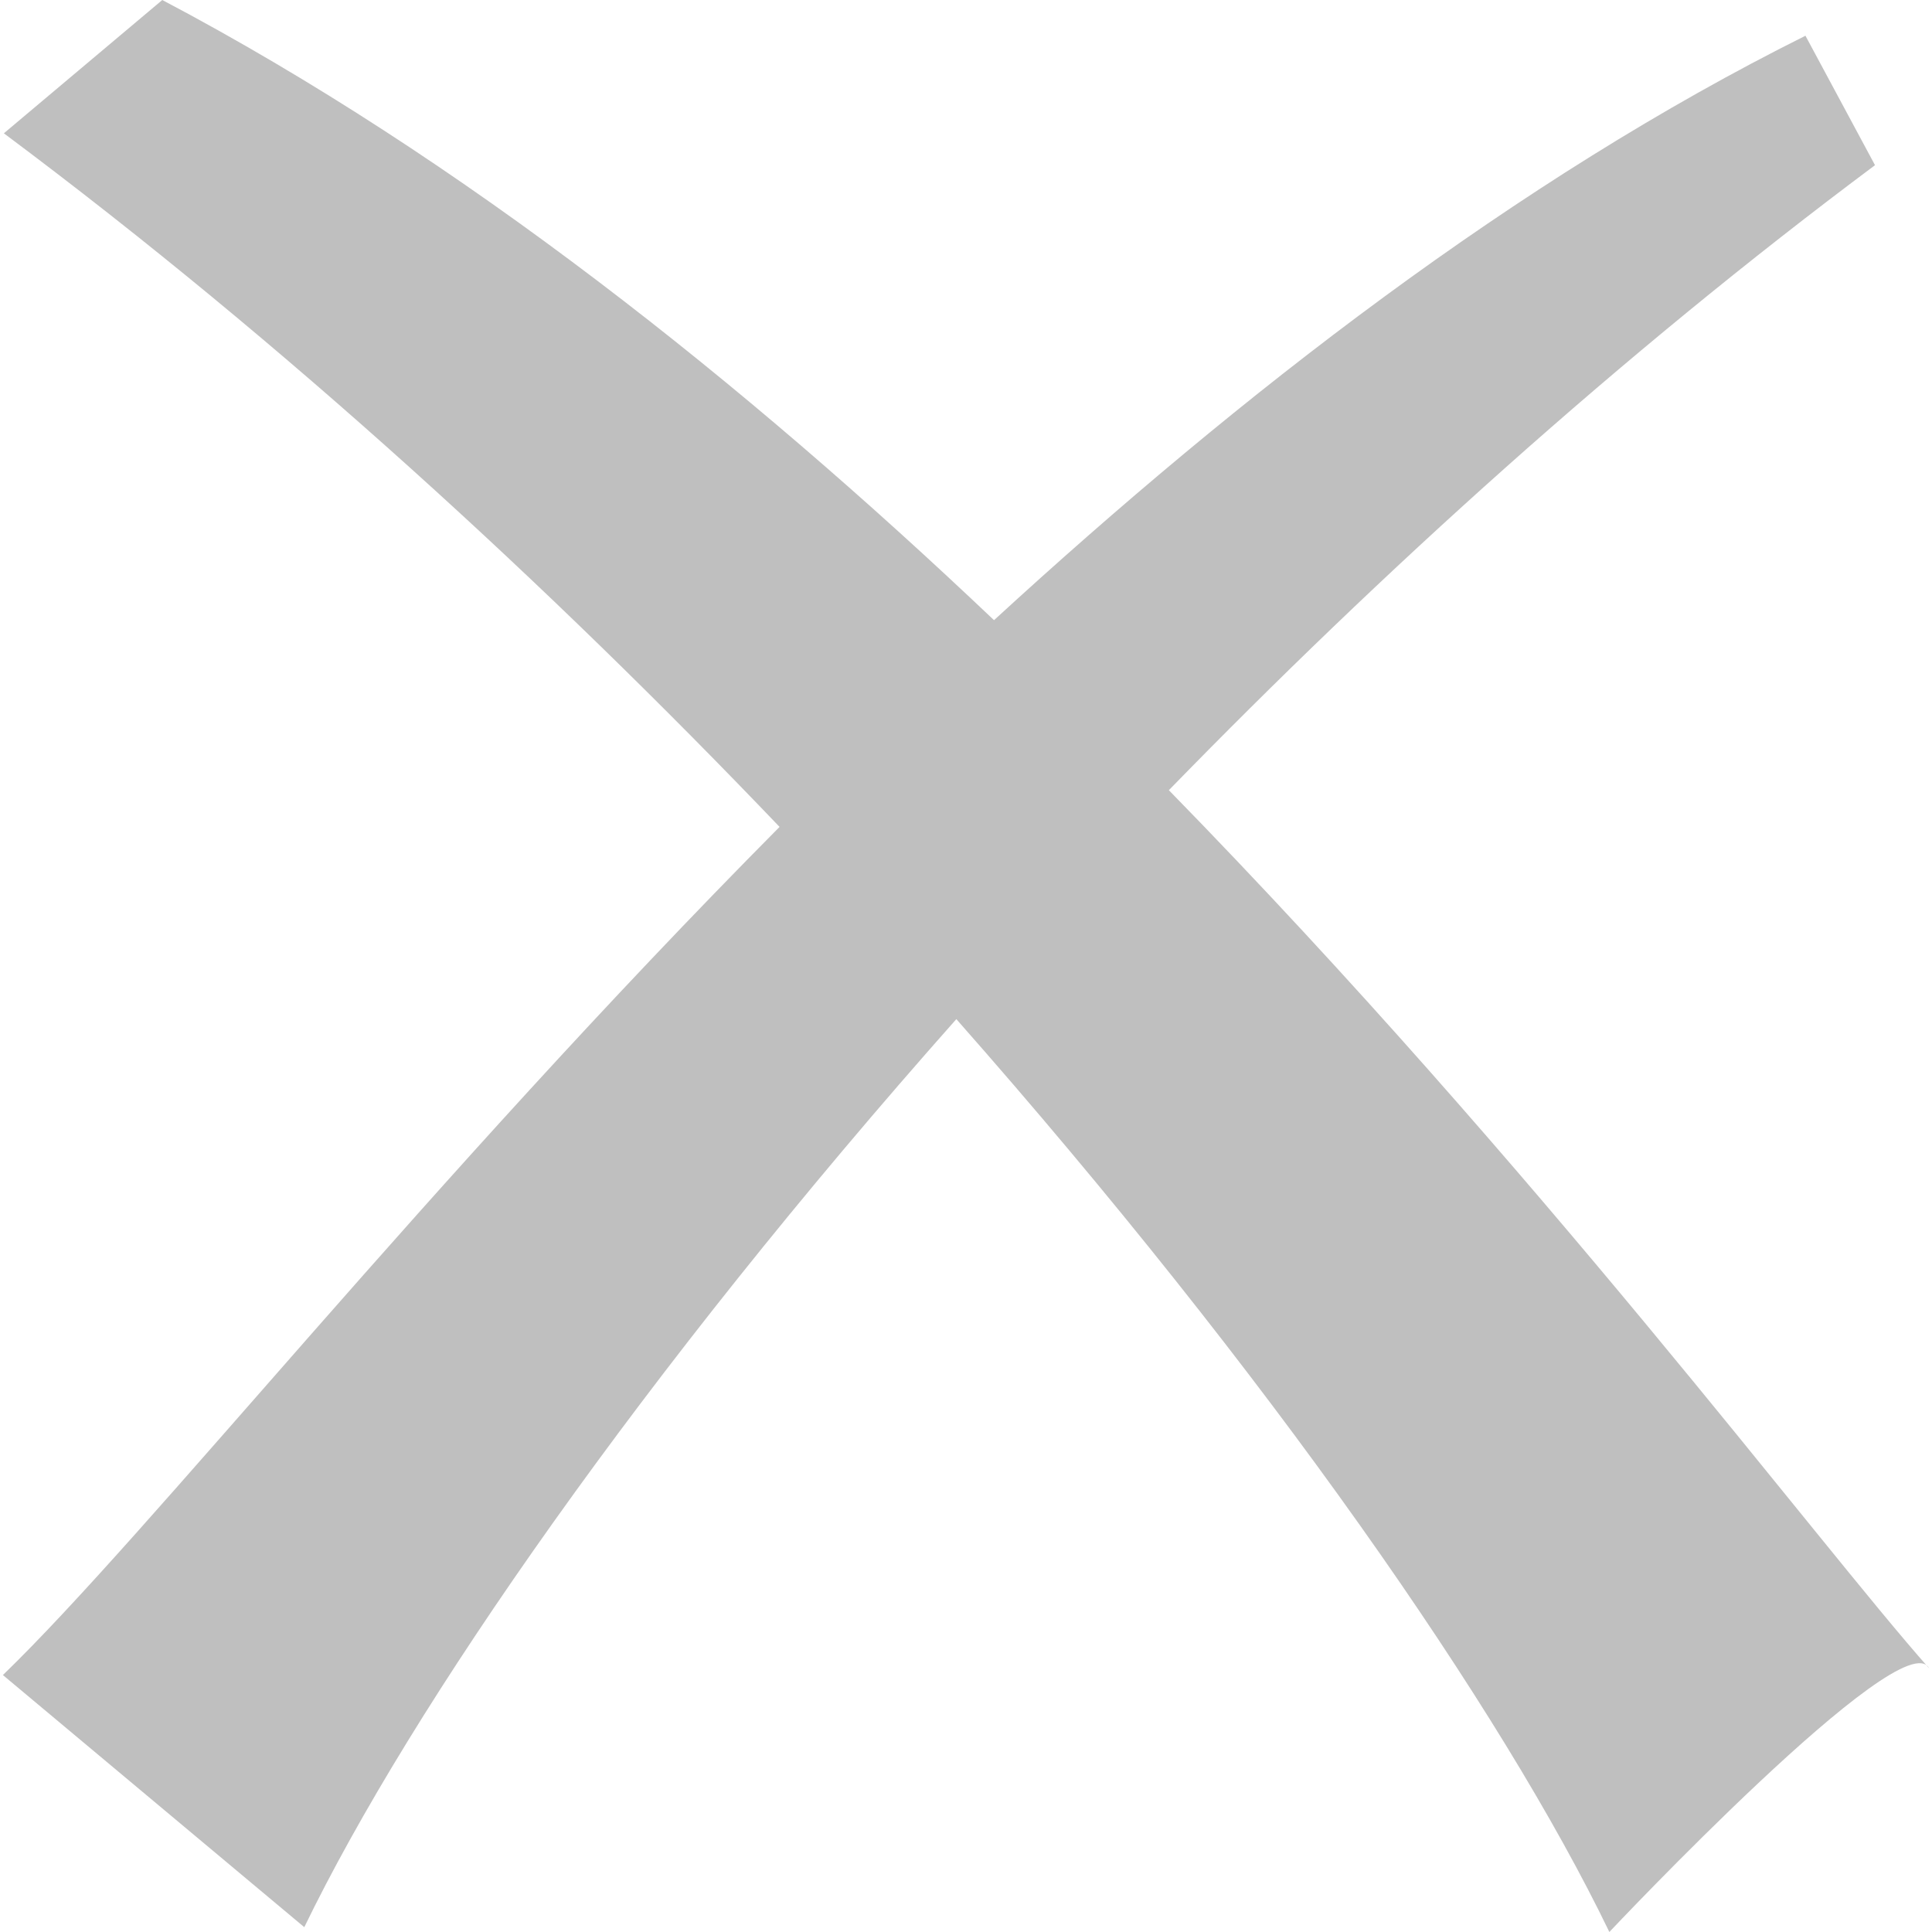 <svg t="1663580071827" class="icon" viewBox="0 0 1024 1024" version="1.1" xmlns="http://www.w3.org/2000/svg" p-id="3485" width="24" height="24"><path d="M86.016 0l-83.968 70.656c149.504 111.616 288.768 239.616 411.136 367.616-187.392 188.928-334.336 374.784-411.648 449.536l159.744 133.632c56.832-117.248 180.224-294.912 345.6-481.28 165.376 187.392 289.28 366.08 346.112 483.84 0 0 155.648-165.376 169.472-139.776C962.56 816.64 816.128 620.032 619.52 418.816c112.64-115.712 239.104-230.4 374.272-331.264l-36.864-68.608c-153.088 76.288-299.008 189.44-430.08 309.76-132.096-125.44-281.6-244.736-440.832-328.704z" p-id="3486" fill="#bfbfbf"></path></svg>